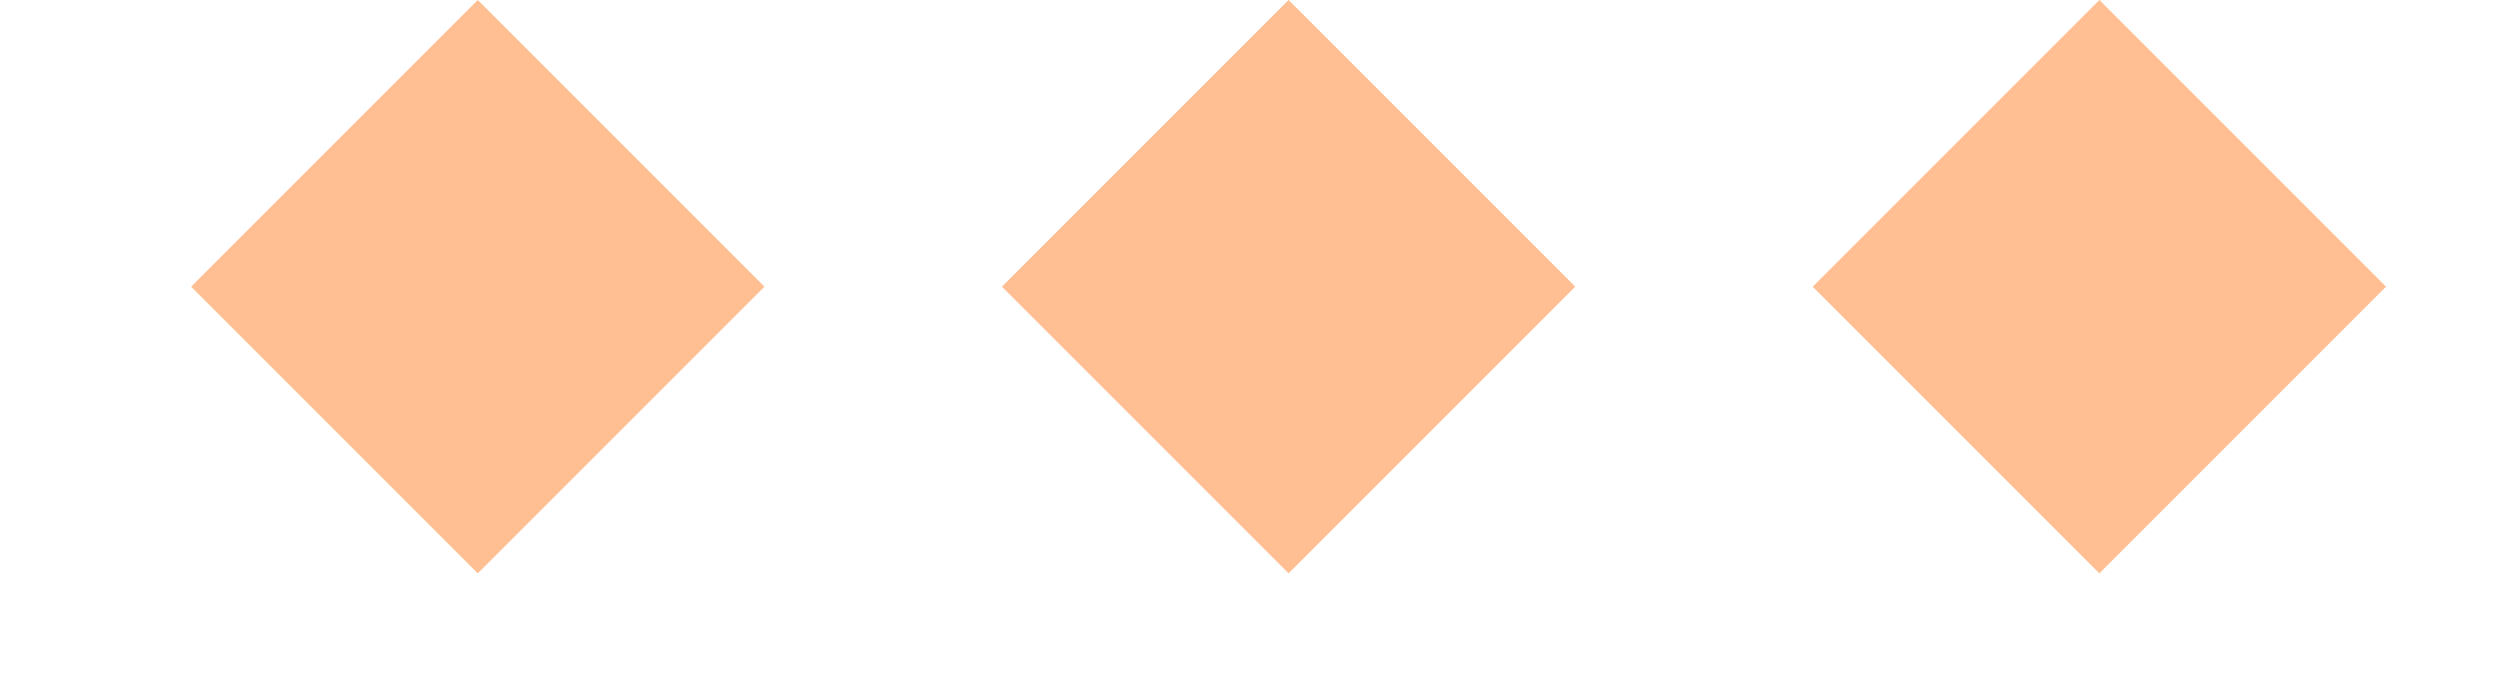 <svg xmlns="http://www.w3.org/2000/svg" xmlns:xlink="http://www.w3.org/1999/xlink" width="37" height="10.142" viewBox="0 0 37 10.142"><defs><style>.a{fill:none;}.b{clip-path:url(#a);}.c{fill:#ffbf92;}</style><clipPath id="a"><rect class="a" width="37" height="10.142"/></clipPath></defs><g class="b"><g transform="translate(-783 -867.929)"><rect class="c" width="6" height="6" transform="translate(790.071 867.929) rotate(45)"/></g><g transform="translate(-771 -867.929)"><rect class="c" width="6" height="6" transform="translate(790.071 867.929) rotate(45)"/></g><g transform="translate(-759 -867.929)"><rect class="c" width="6" height="6" transform="translate(790.071 867.929) rotate(45)"/></g><g transform="translate(-747 -867.929)"><rect class="c" width="6" height="6" transform="translate(790.071 867.929) rotate(45)"/></g></g></svg>